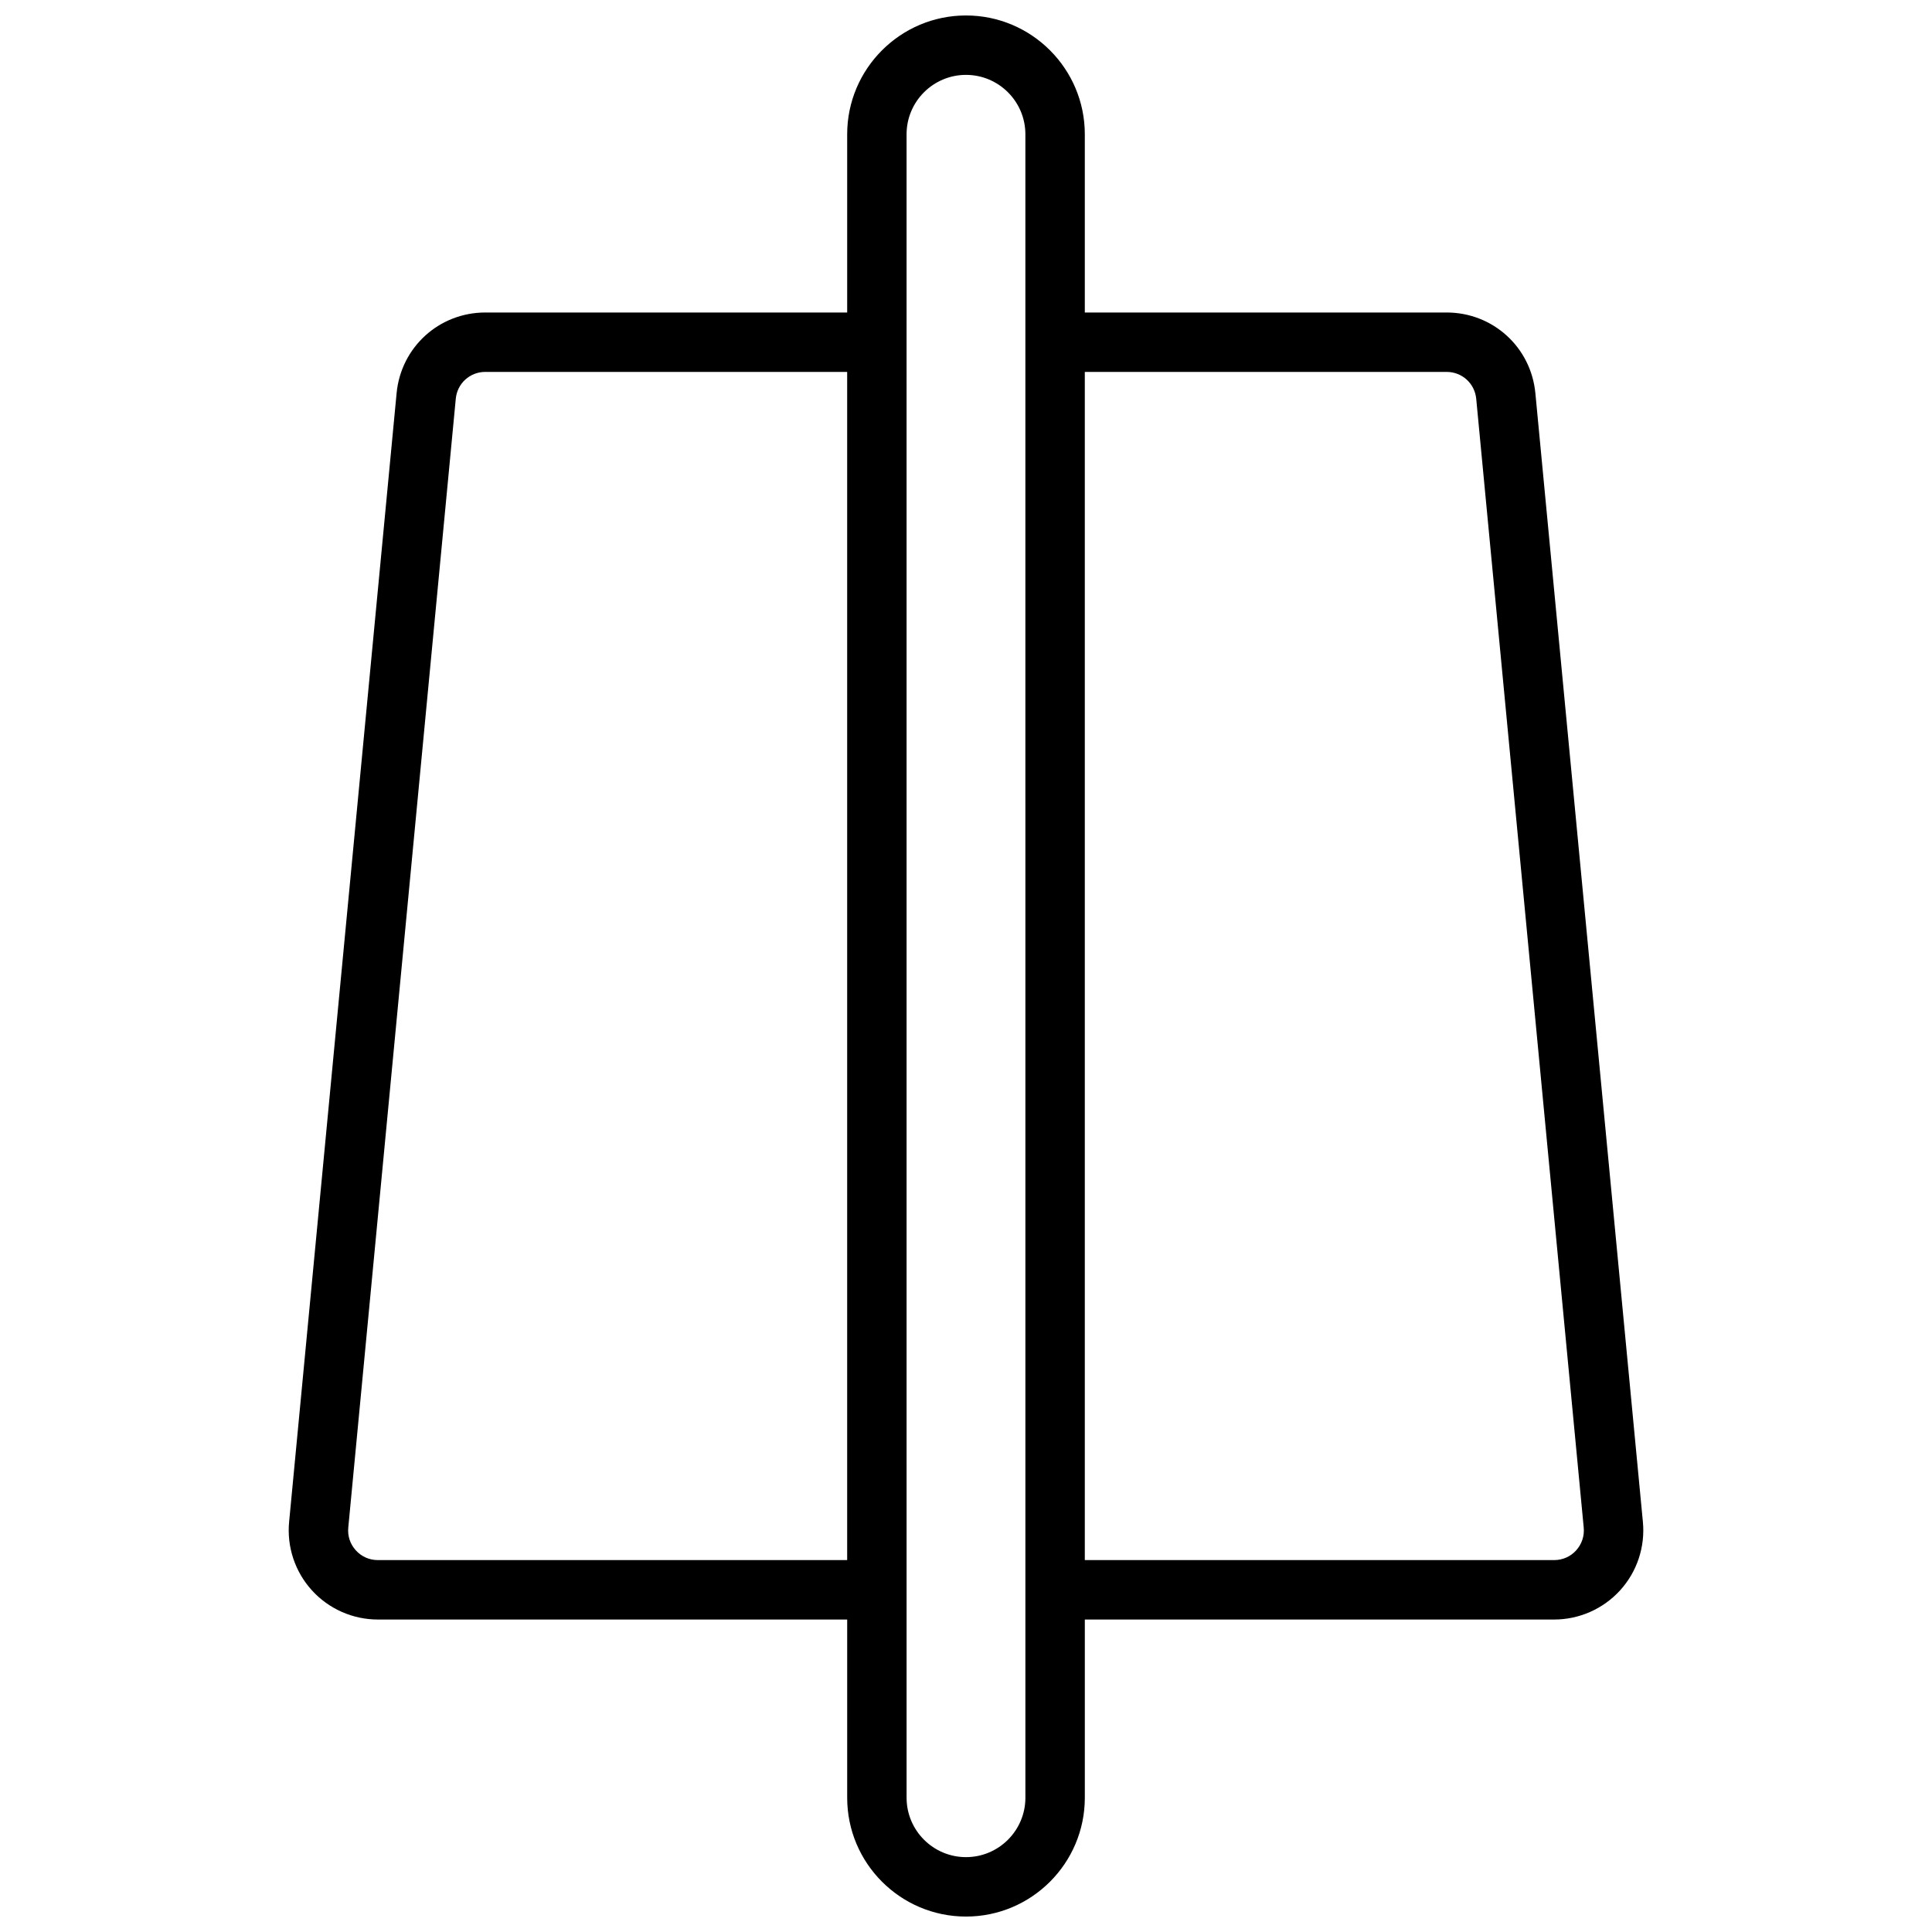 <?xml version="1.0" encoding="UTF-8"?>
<!-- Uploaded to: ICON Repo, www.svgrepo.com, Generator: ICON Repo Mixer Tools -->
<svg width="800px" height="800px" version="1.1" viewBox="144 144 512 512" xmlns="http://www.w3.org/2000/svg">
 <defs>
  <clipPath id="a">
   <path d="m220 148.09h360v503.81h-360z"/>
  </clipPath>
 </defs>
 <g clip-path="url(#a)">
  <path d="m550.89 248.2c-1.16-12.195-11.266-21.383-23.508-21.383h-95.895v-47.23c0-17.367-14.121-31.488-31.488-31.488s-31.488 14.121-31.488 31.488v47.23h-95.898c-12.242 0-22.348 9.188-23.508 21.379l-28.488 299.14c-0.629 6.606 1.574 13.211 6.039 18.121 4.465 4.914 10.832 7.734 17.477 7.734h124.38v47.23c0 17.367 14.121 31.488 31.488 31.488s31.488-14.121 31.488-31.488v-47.23h124.38c6.637 0 13.004-2.816 17.477-7.731s6.668-11.516 6.039-18.121zm-306.76 309.24c-2.242 0-4.312-0.914-5.824-2.574-1.512-1.66-2.227-3.809-2.008-6.047l28.488-299.14c0.379-4.059 3.746-7.121 7.824-7.121h95.898v314.88zm171.61 62.977c0 8.684-7.062 15.742-15.742 15.742-8.684 0-15.742-7.062-15.742-15.742l-0.004-440.83c0-8.684 7.062-15.742 15.742-15.742 8.684 0 15.742 7.062 15.742 15.742zm145.96-65.551c-1.512 1.664-3.59 2.574-5.836 2.574h-124.38v-314.88h95.898c4.078 0 7.445 3.062 7.832 7.125l28.488 299.14c0.211 2.234-0.504 4.375-2.008 6.043z"/>
 </g>
</svg>